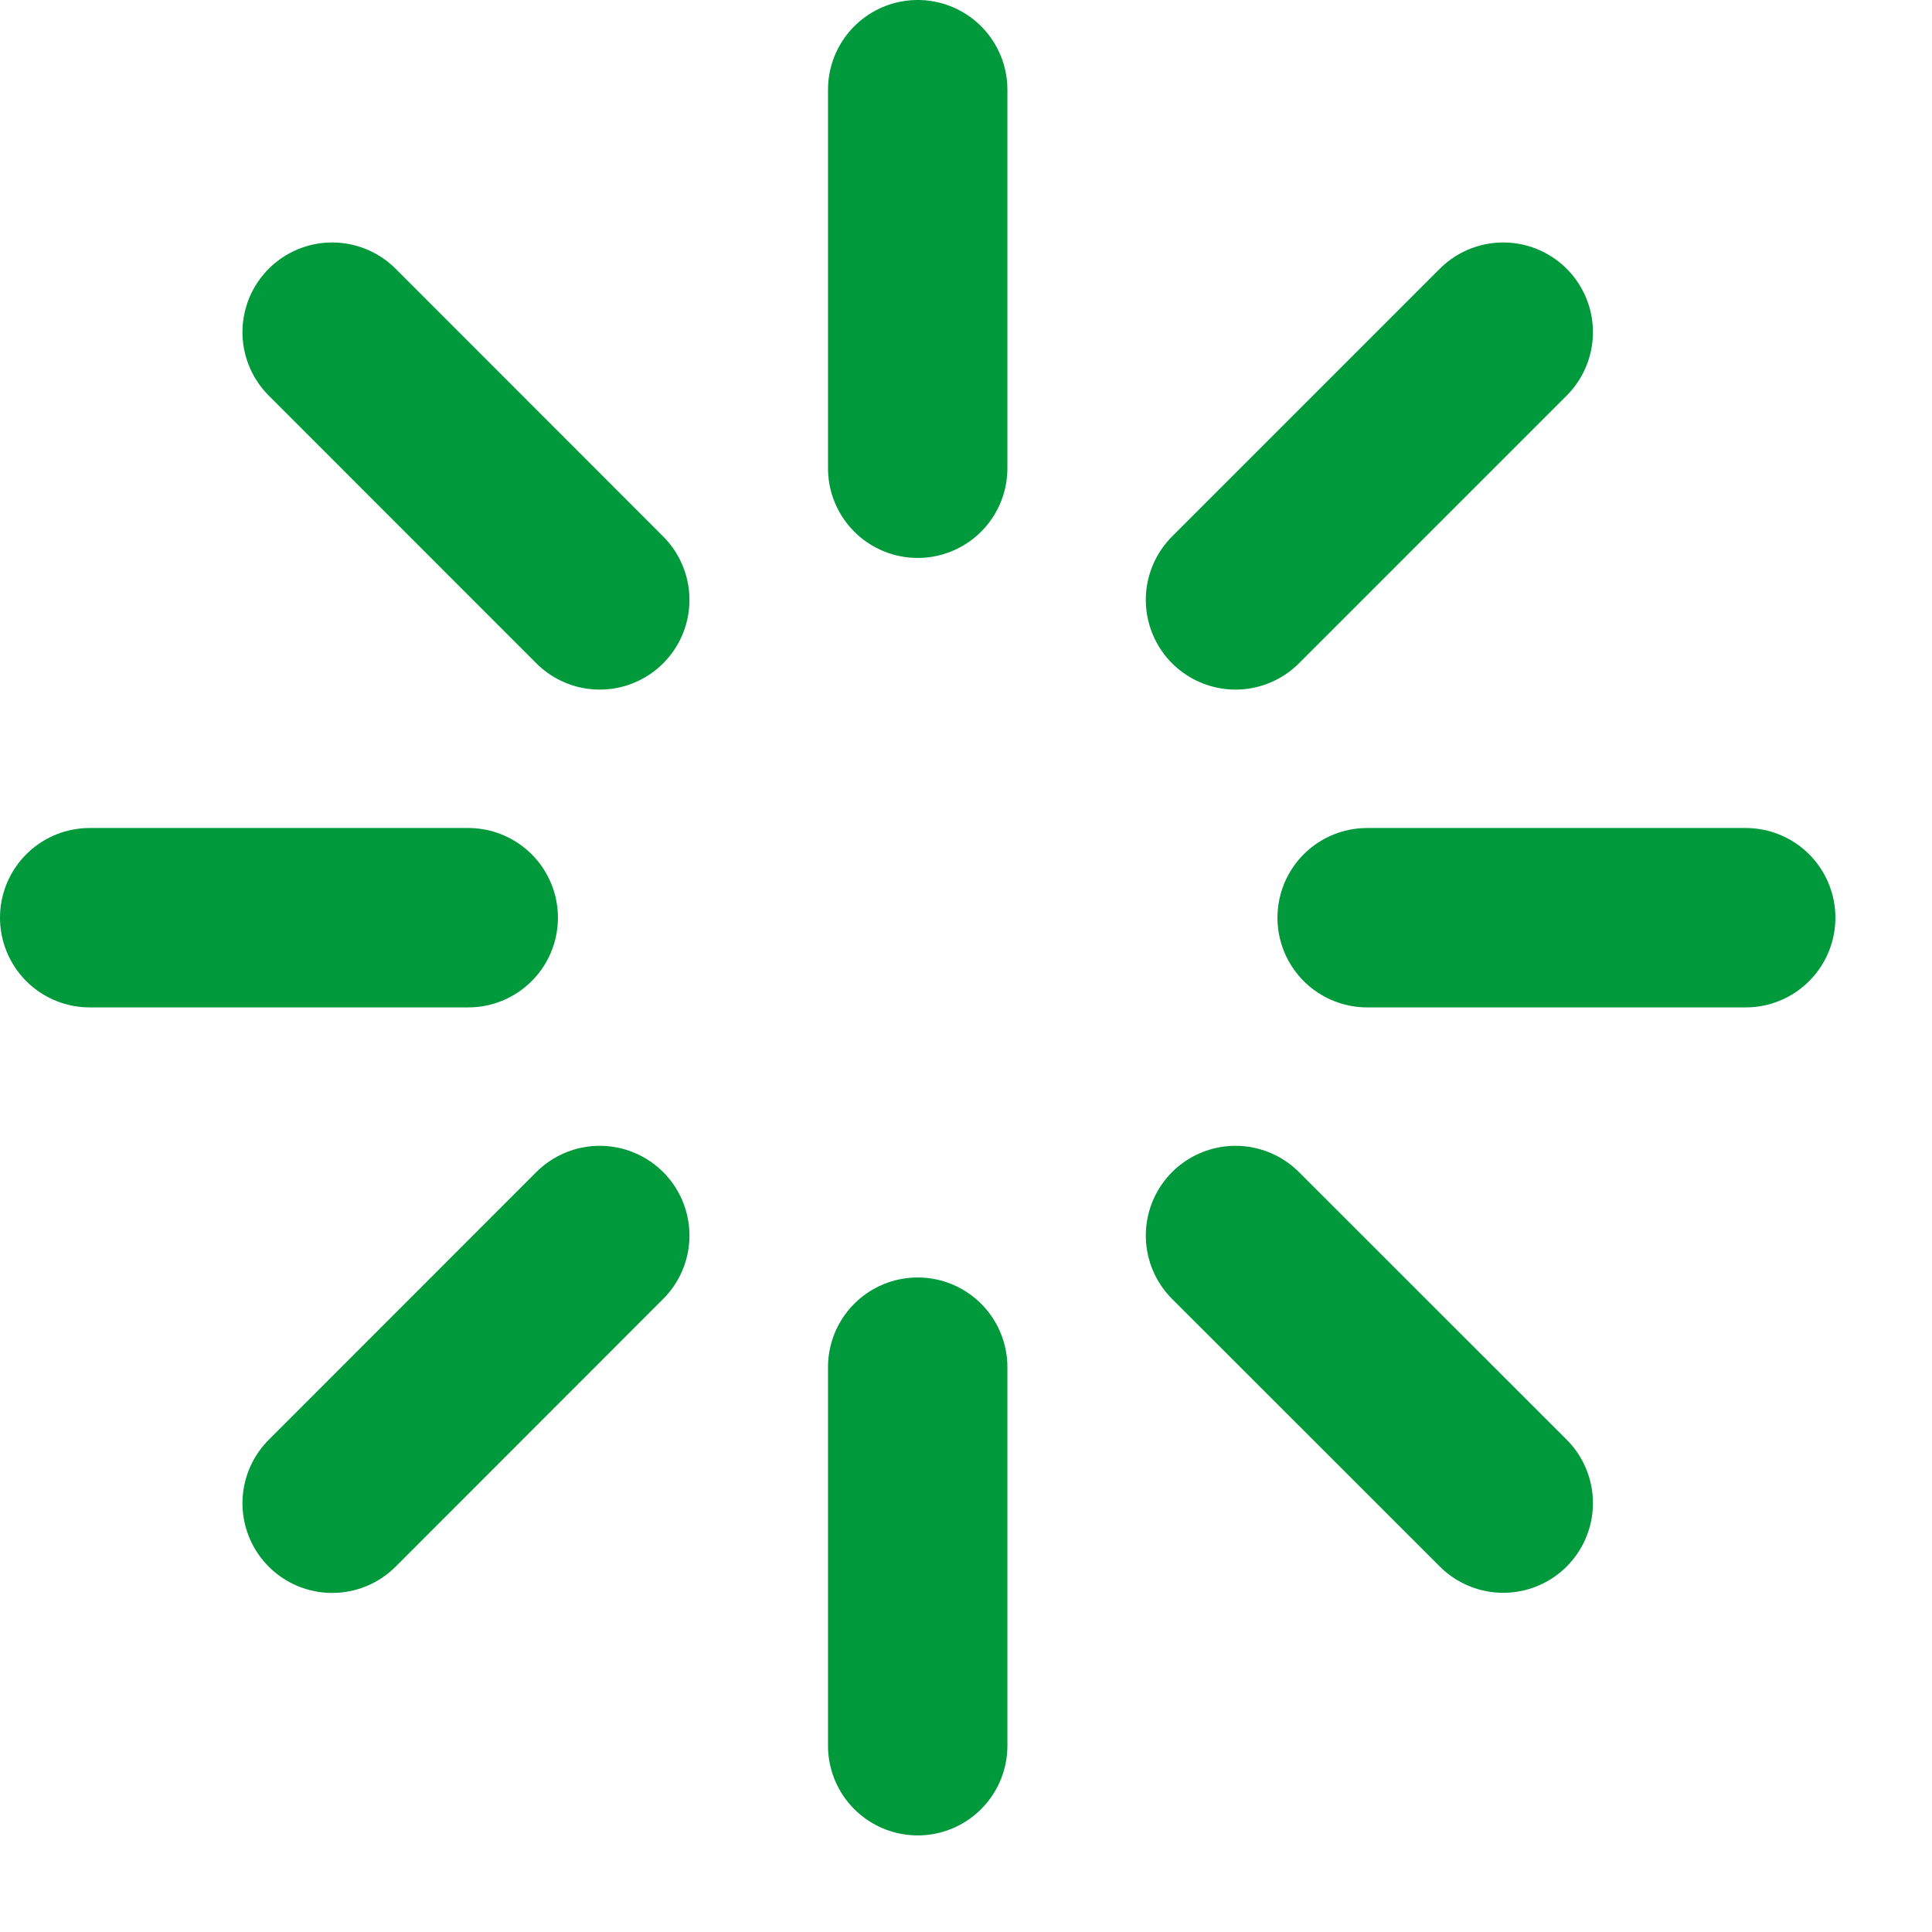 <svg width="14" height="14" viewBox="0 0 14 14" fill="none" xmlns="http://www.w3.org/2000/svg">
<path d="M6.65 3.393V0.65M6.65 12.65V9.907M9.907 6.65H12.65M0.65 6.65H3.393M8.953 4.347L10.893 2.407M2.407 10.893L4.346 8.953M8.953 8.953L10.893 10.892M2.407 2.407L4.346 4.347" stroke="#00993C" stroke-width="1.3" stroke-linecap="round" stroke-linejoin="round"/>
</svg>
